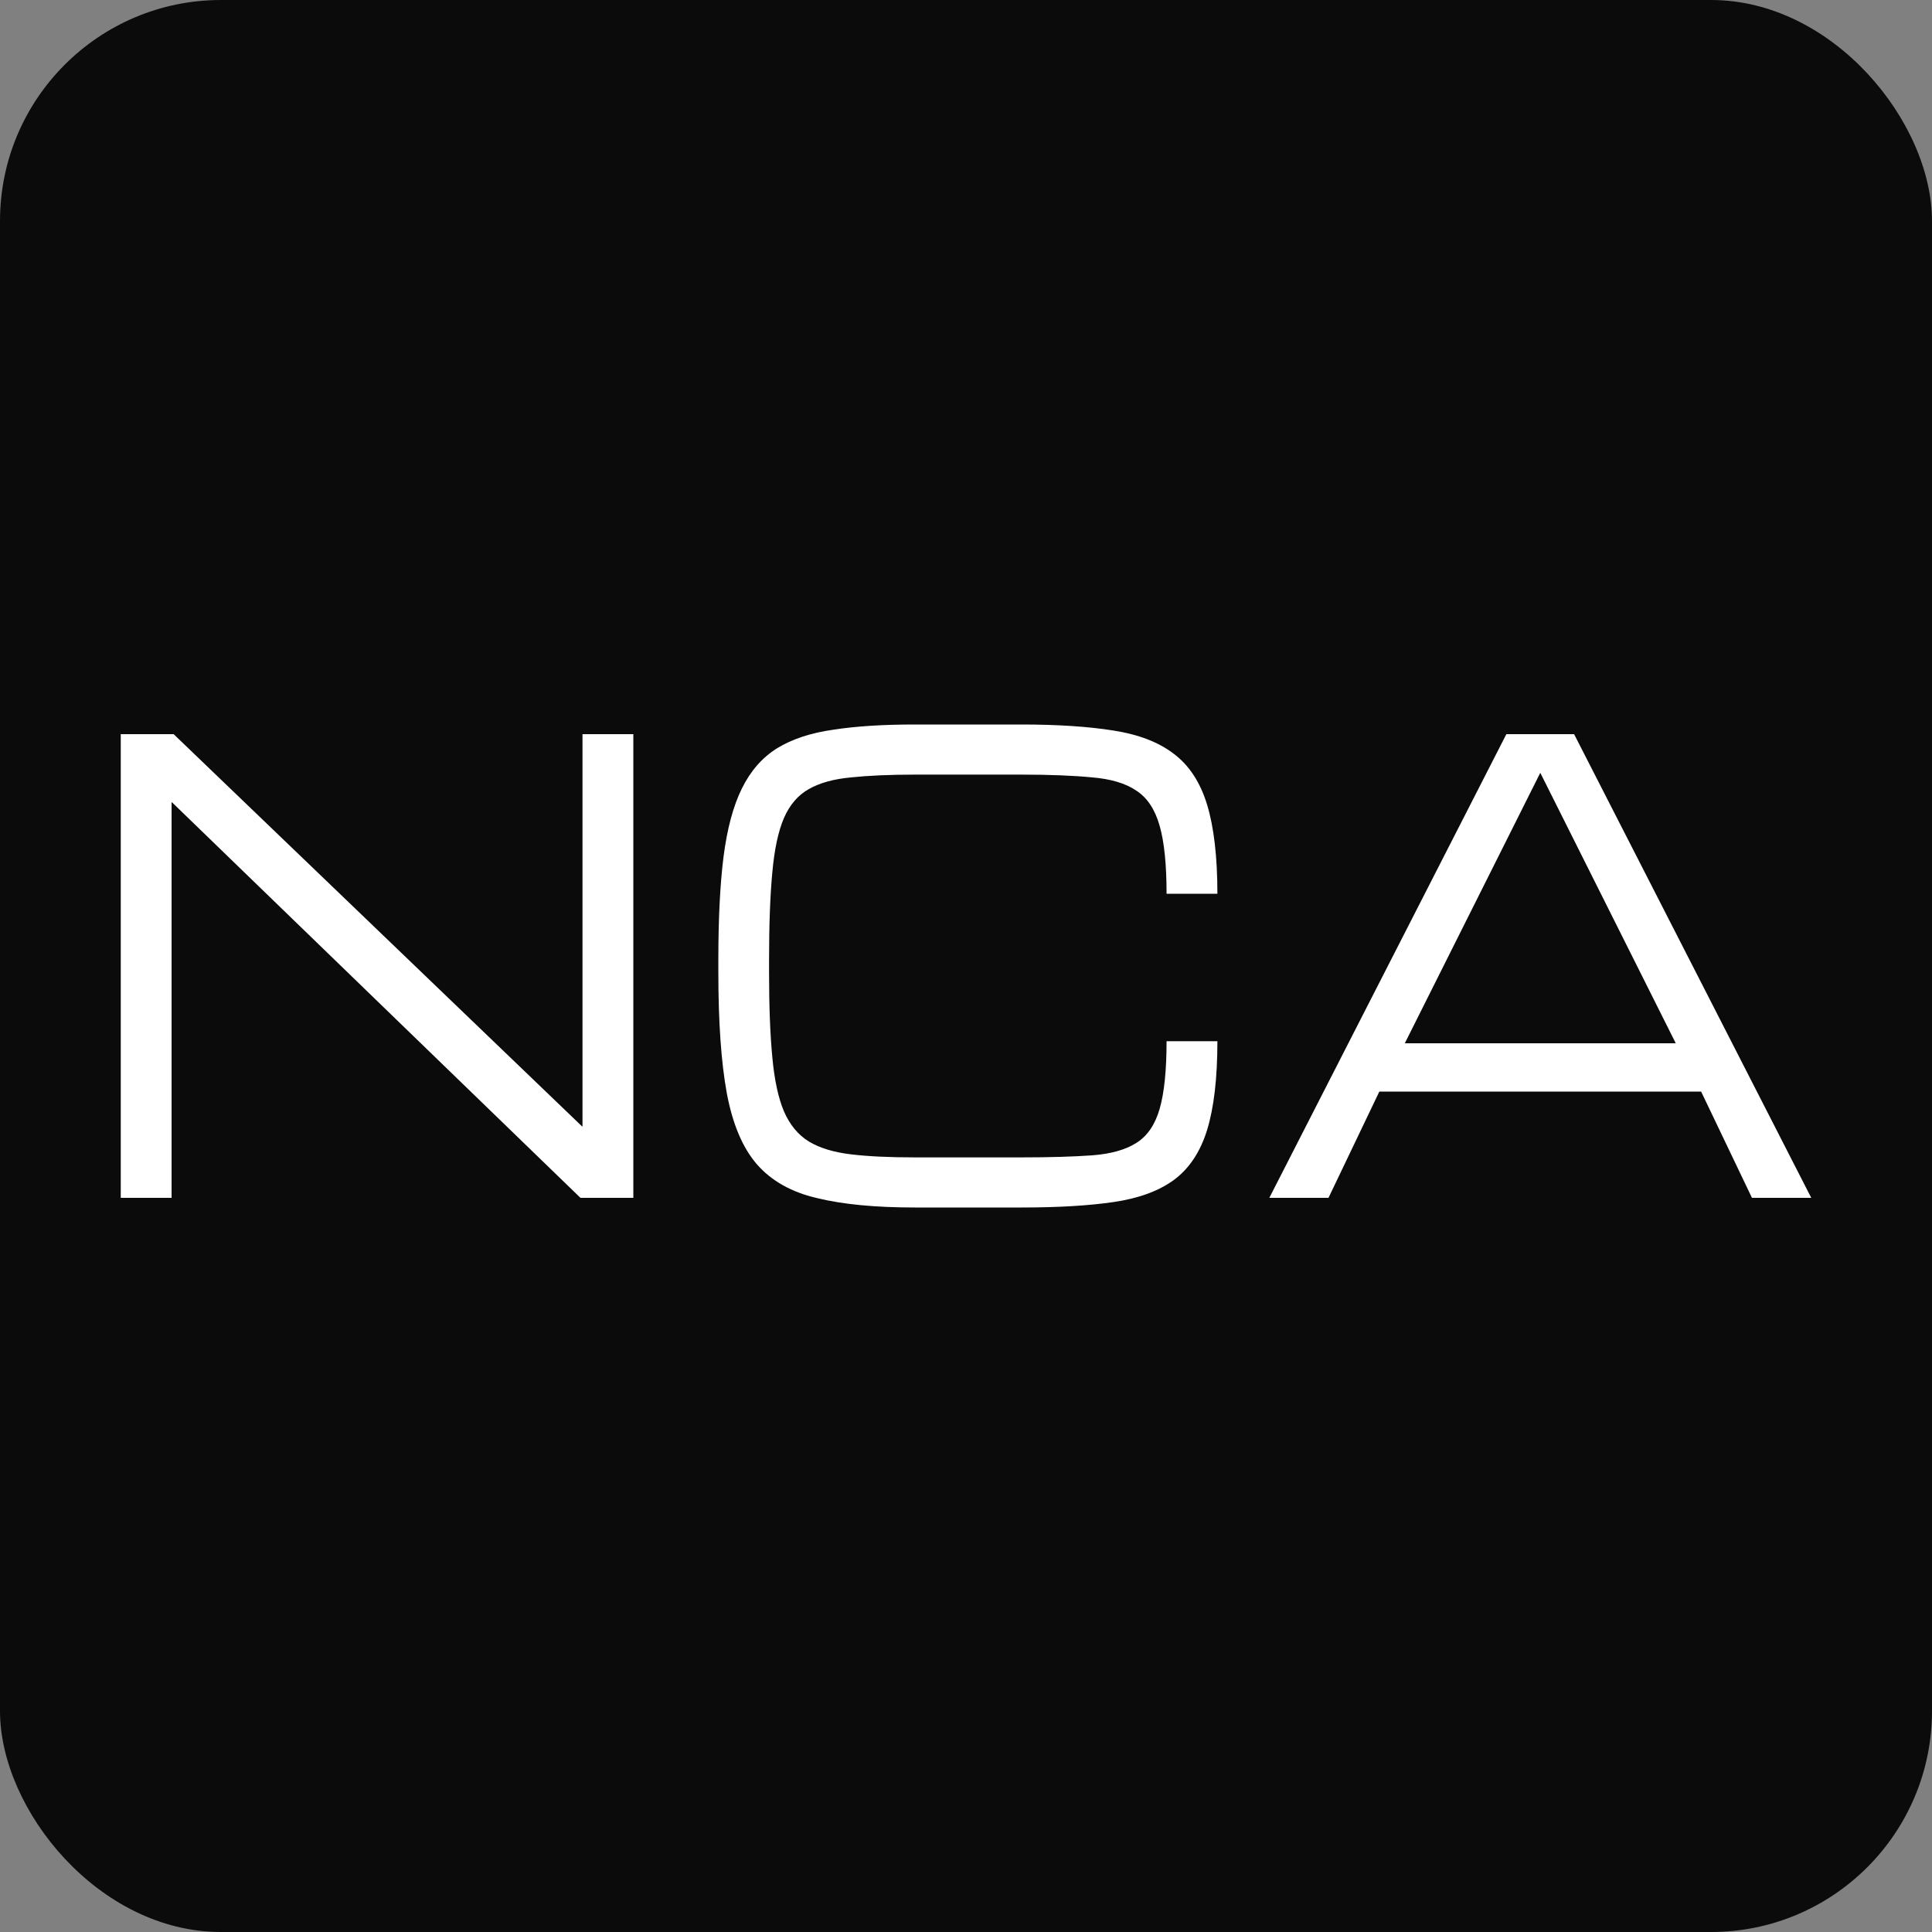 <svg width="16" height="16" viewBox="0 0 16 16" fill="none" xmlns="http://www.w3.org/2000/svg">
<rect x="0" y="0" width="16" height="16" fill="#808080" stroke="none"/>
<rect width="16" height="16" rx="1.83" fill="#0B0B0B"/>
<path d="M1 9.92V6.08H1.438L4.82 9.328H4.824V6.08H5.245V9.92H4.807L1.425 6.645H1.421V9.92H1Z" fill="white"/>
<path d="M5.949 8.05V7.95C5.949 7.61 5.963 7.325 5.992 7.095C6.022 6.863 6.072 6.675 6.144 6.53C6.215 6.385 6.312 6.274 6.435 6.197C6.559 6.121 6.715 6.069 6.902 6.043C7.089 6.014 7.314 6 7.577 6H8.46C8.761 6 9.015 6.017 9.221 6.05C9.428 6.082 9.595 6.146 9.72 6.242C9.848 6.338 9.94 6.478 9.997 6.665C10.053 6.85 10.082 7.096 10.082 7.402H9.661C9.661 7.161 9.642 6.973 9.604 6.84C9.566 6.705 9.502 6.607 9.411 6.548C9.322 6.487 9.2 6.451 9.045 6.438C8.891 6.423 8.695 6.415 8.46 6.415H7.577C7.368 6.415 7.192 6.423 7.049 6.438C6.906 6.451 6.789 6.483 6.698 6.535C6.609 6.585 6.54 6.665 6.492 6.775C6.445 6.885 6.413 7.035 6.396 7.225C6.378 7.415 6.369 7.657 6.369 7.95V8.05C6.369 8.333 6.378 8.568 6.396 8.755C6.413 8.942 6.445 9.091 6.492 9.203C6.54 9.314 6.609 9.398 6.698 9.453C6.789 9.508 6.906 9.543 7.049 9.56C7.192 9.577 7.368 9.585 7.577 9.585H8.46C8.695 9.585 8.891 9.579 9.045 9.568C9.2 9.556 9.322 9.522 9.411 9.465C9.502 9.408 9.566 9.314 9.604 9.182C9.642 9.049 9.661 8.863 9.661 8.623H10.082C10.082 8.929 10.053 9.174 9.997 9.357C9.94 9.541 9.848 9.679 9.72 9.773C9.595 9.864 9.428 9.925 9.221 9.955C9.015 9.985 8.761 10 8.46 10H7.577C7.248 10 6.978 9.974 6.766 9.922C6.554 9.873 6.388 9.779 6.269 9.643C6.15 9.506 6.067 9.309 6.019 9.053C5.972 8.796 5.949 8.462 5.949 8.05Z" fill="white"/>
<path d="M10.512 9.92L12.475 6.08H13.036L15 9.92H14.509L14.088 9.04H11.423L11.002 9.92H10.512ZM11.634 8.64H13.878L12.756 6.4L11.634 8.64Z" fill="white"/>
</svg>
